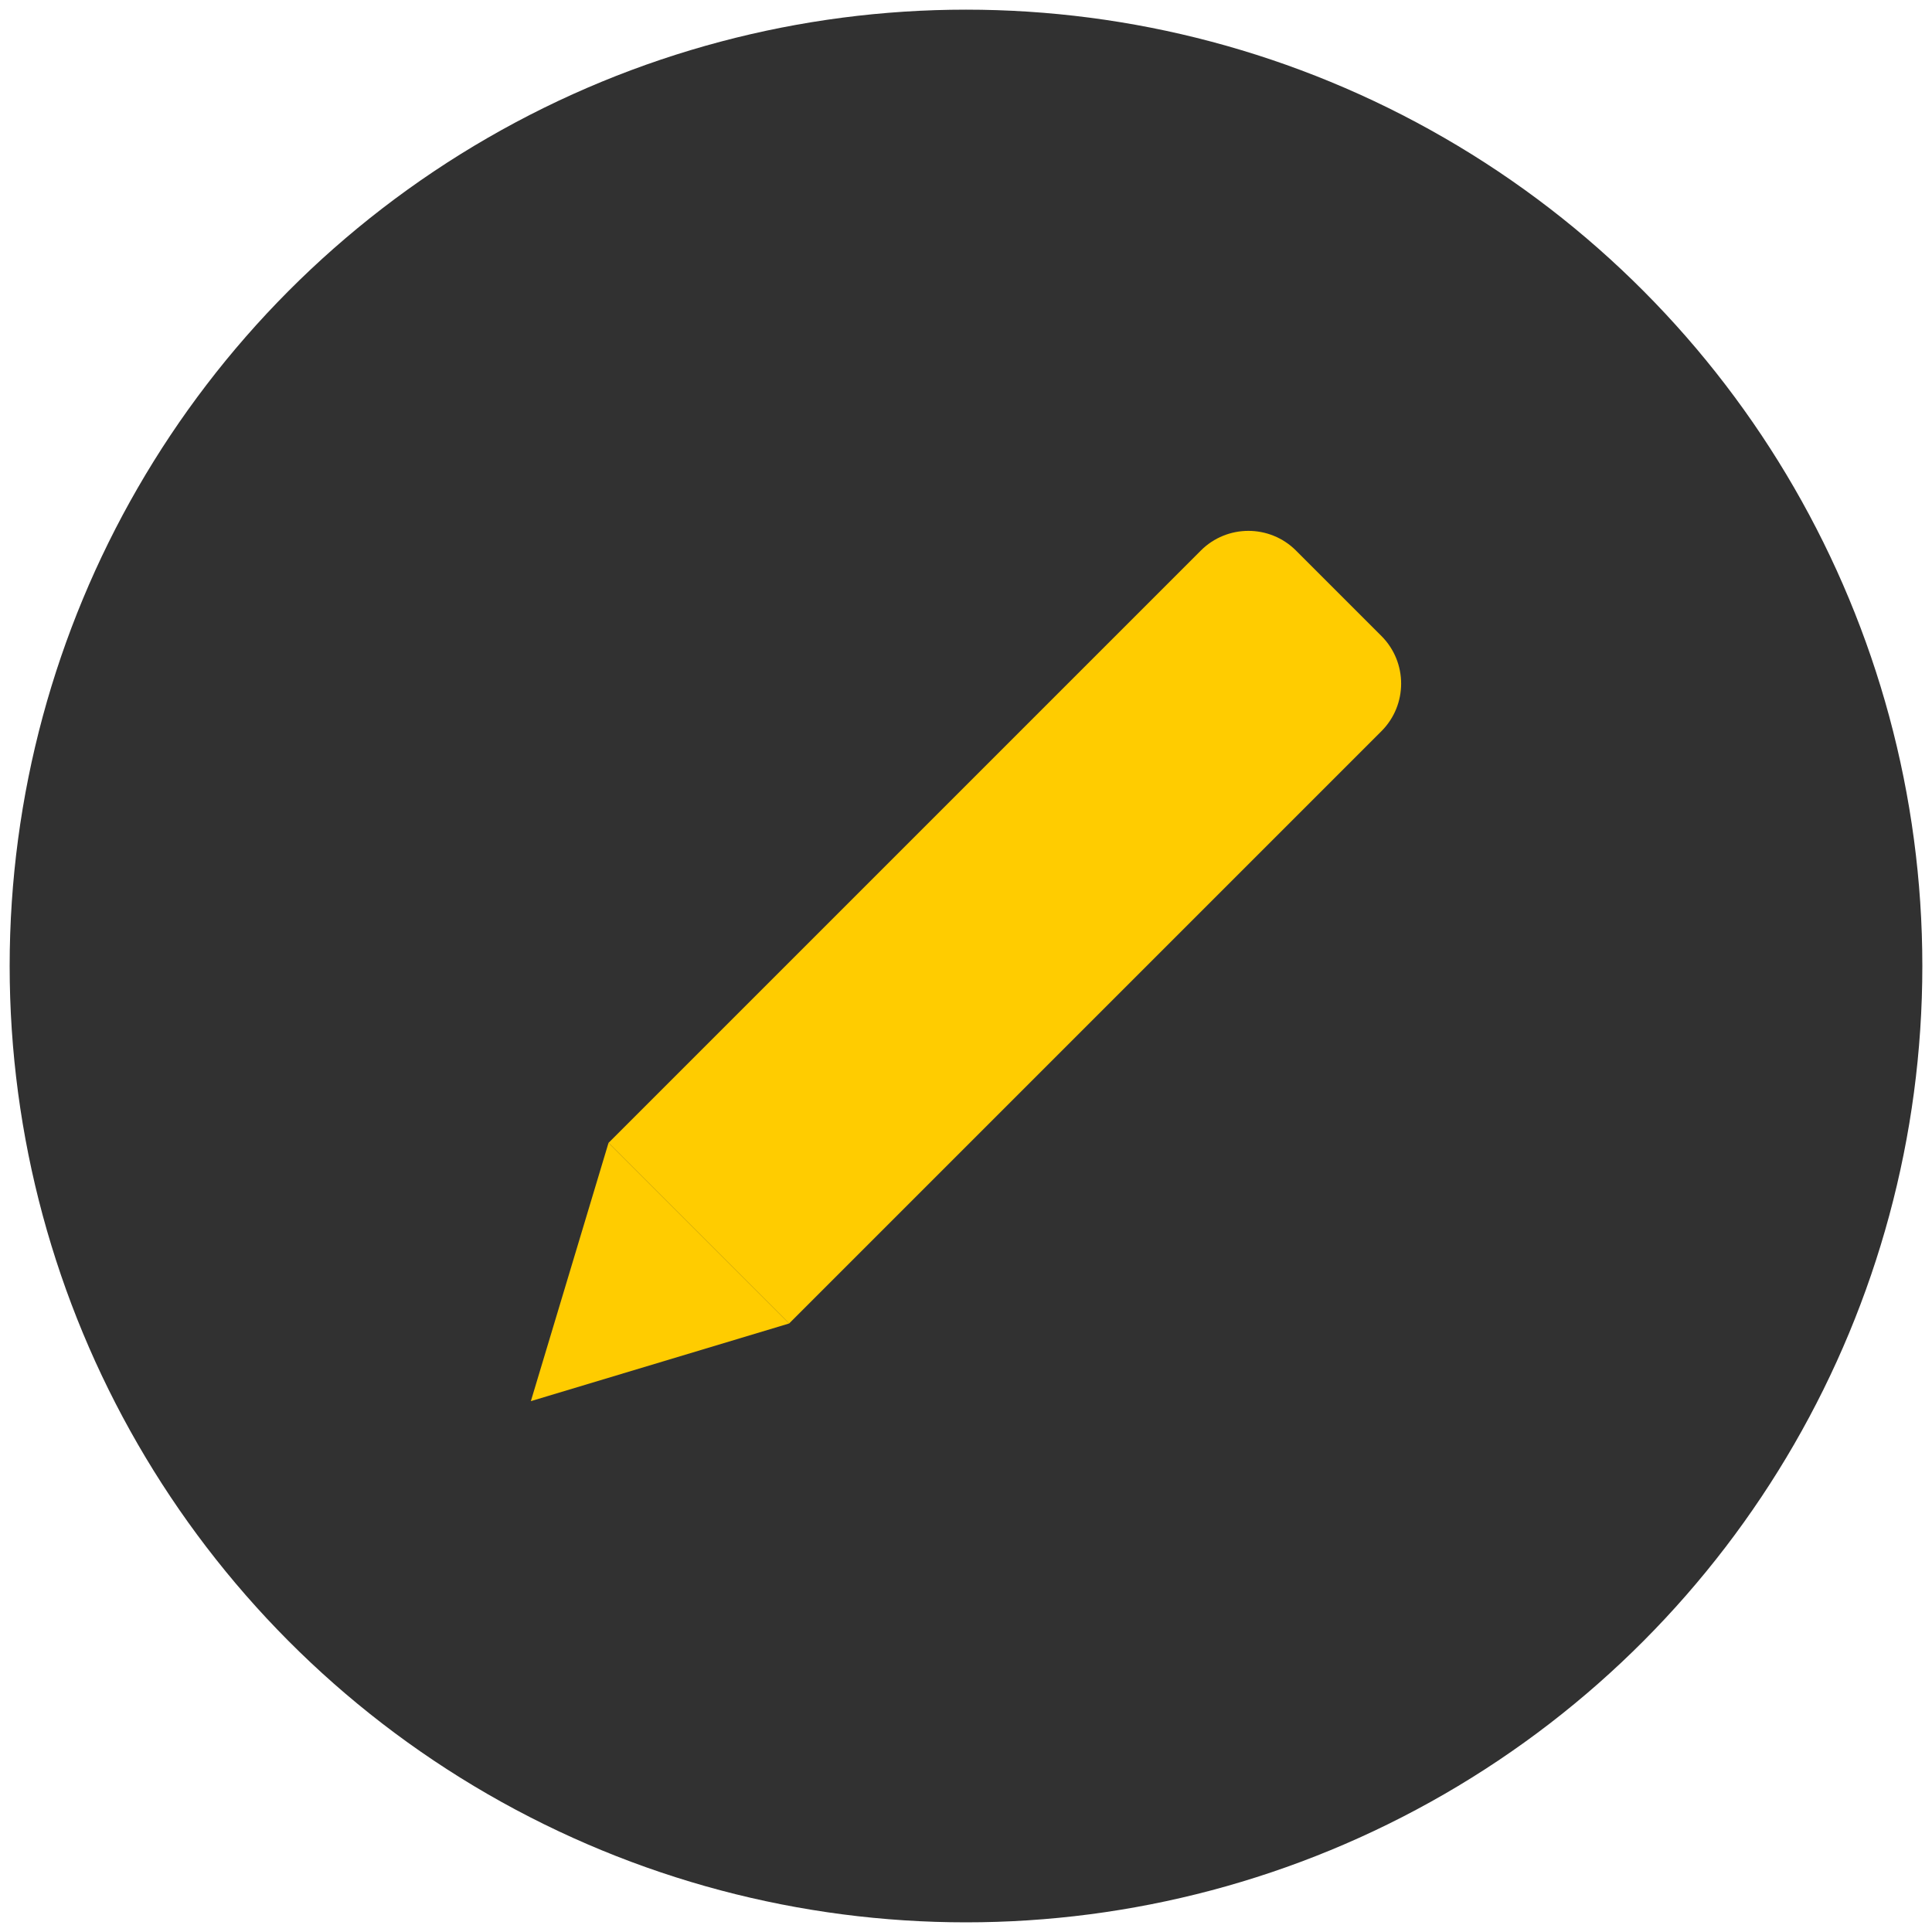 <svg style="enable-background:new 0 0 512 512;" version="1.1" viewBox="0 0 512 512" xml:space="preserve" xmlns="http://www.w3.org/2000/svg" xmlns:xlink="http://www.w3.org/1999/xlink"><g id="edit"><g><circle cx="256" cy="256" r="253.44" fill="#313131" opacity="1" original-fill="#313131"></circle><g><path d="M209.128,350.737l-47.865-47.865l156.964-156.964c6.966-6.966,18.261-6.966,25.227,0     l22.637,22.637c6.966,6.966,6.966,18.261,0,25.227L209.128,350.737z" fill="#ffcc00" opacity="1" original-fill="#ececec"></path><polygon points="140.684,371.316 161.263,302.872 209.128,350.737    " fill="#ffcc00" opacity="1" original-fill="#ececec"></polygon></g></g></g><g id="Layer_1"></g></svg>
